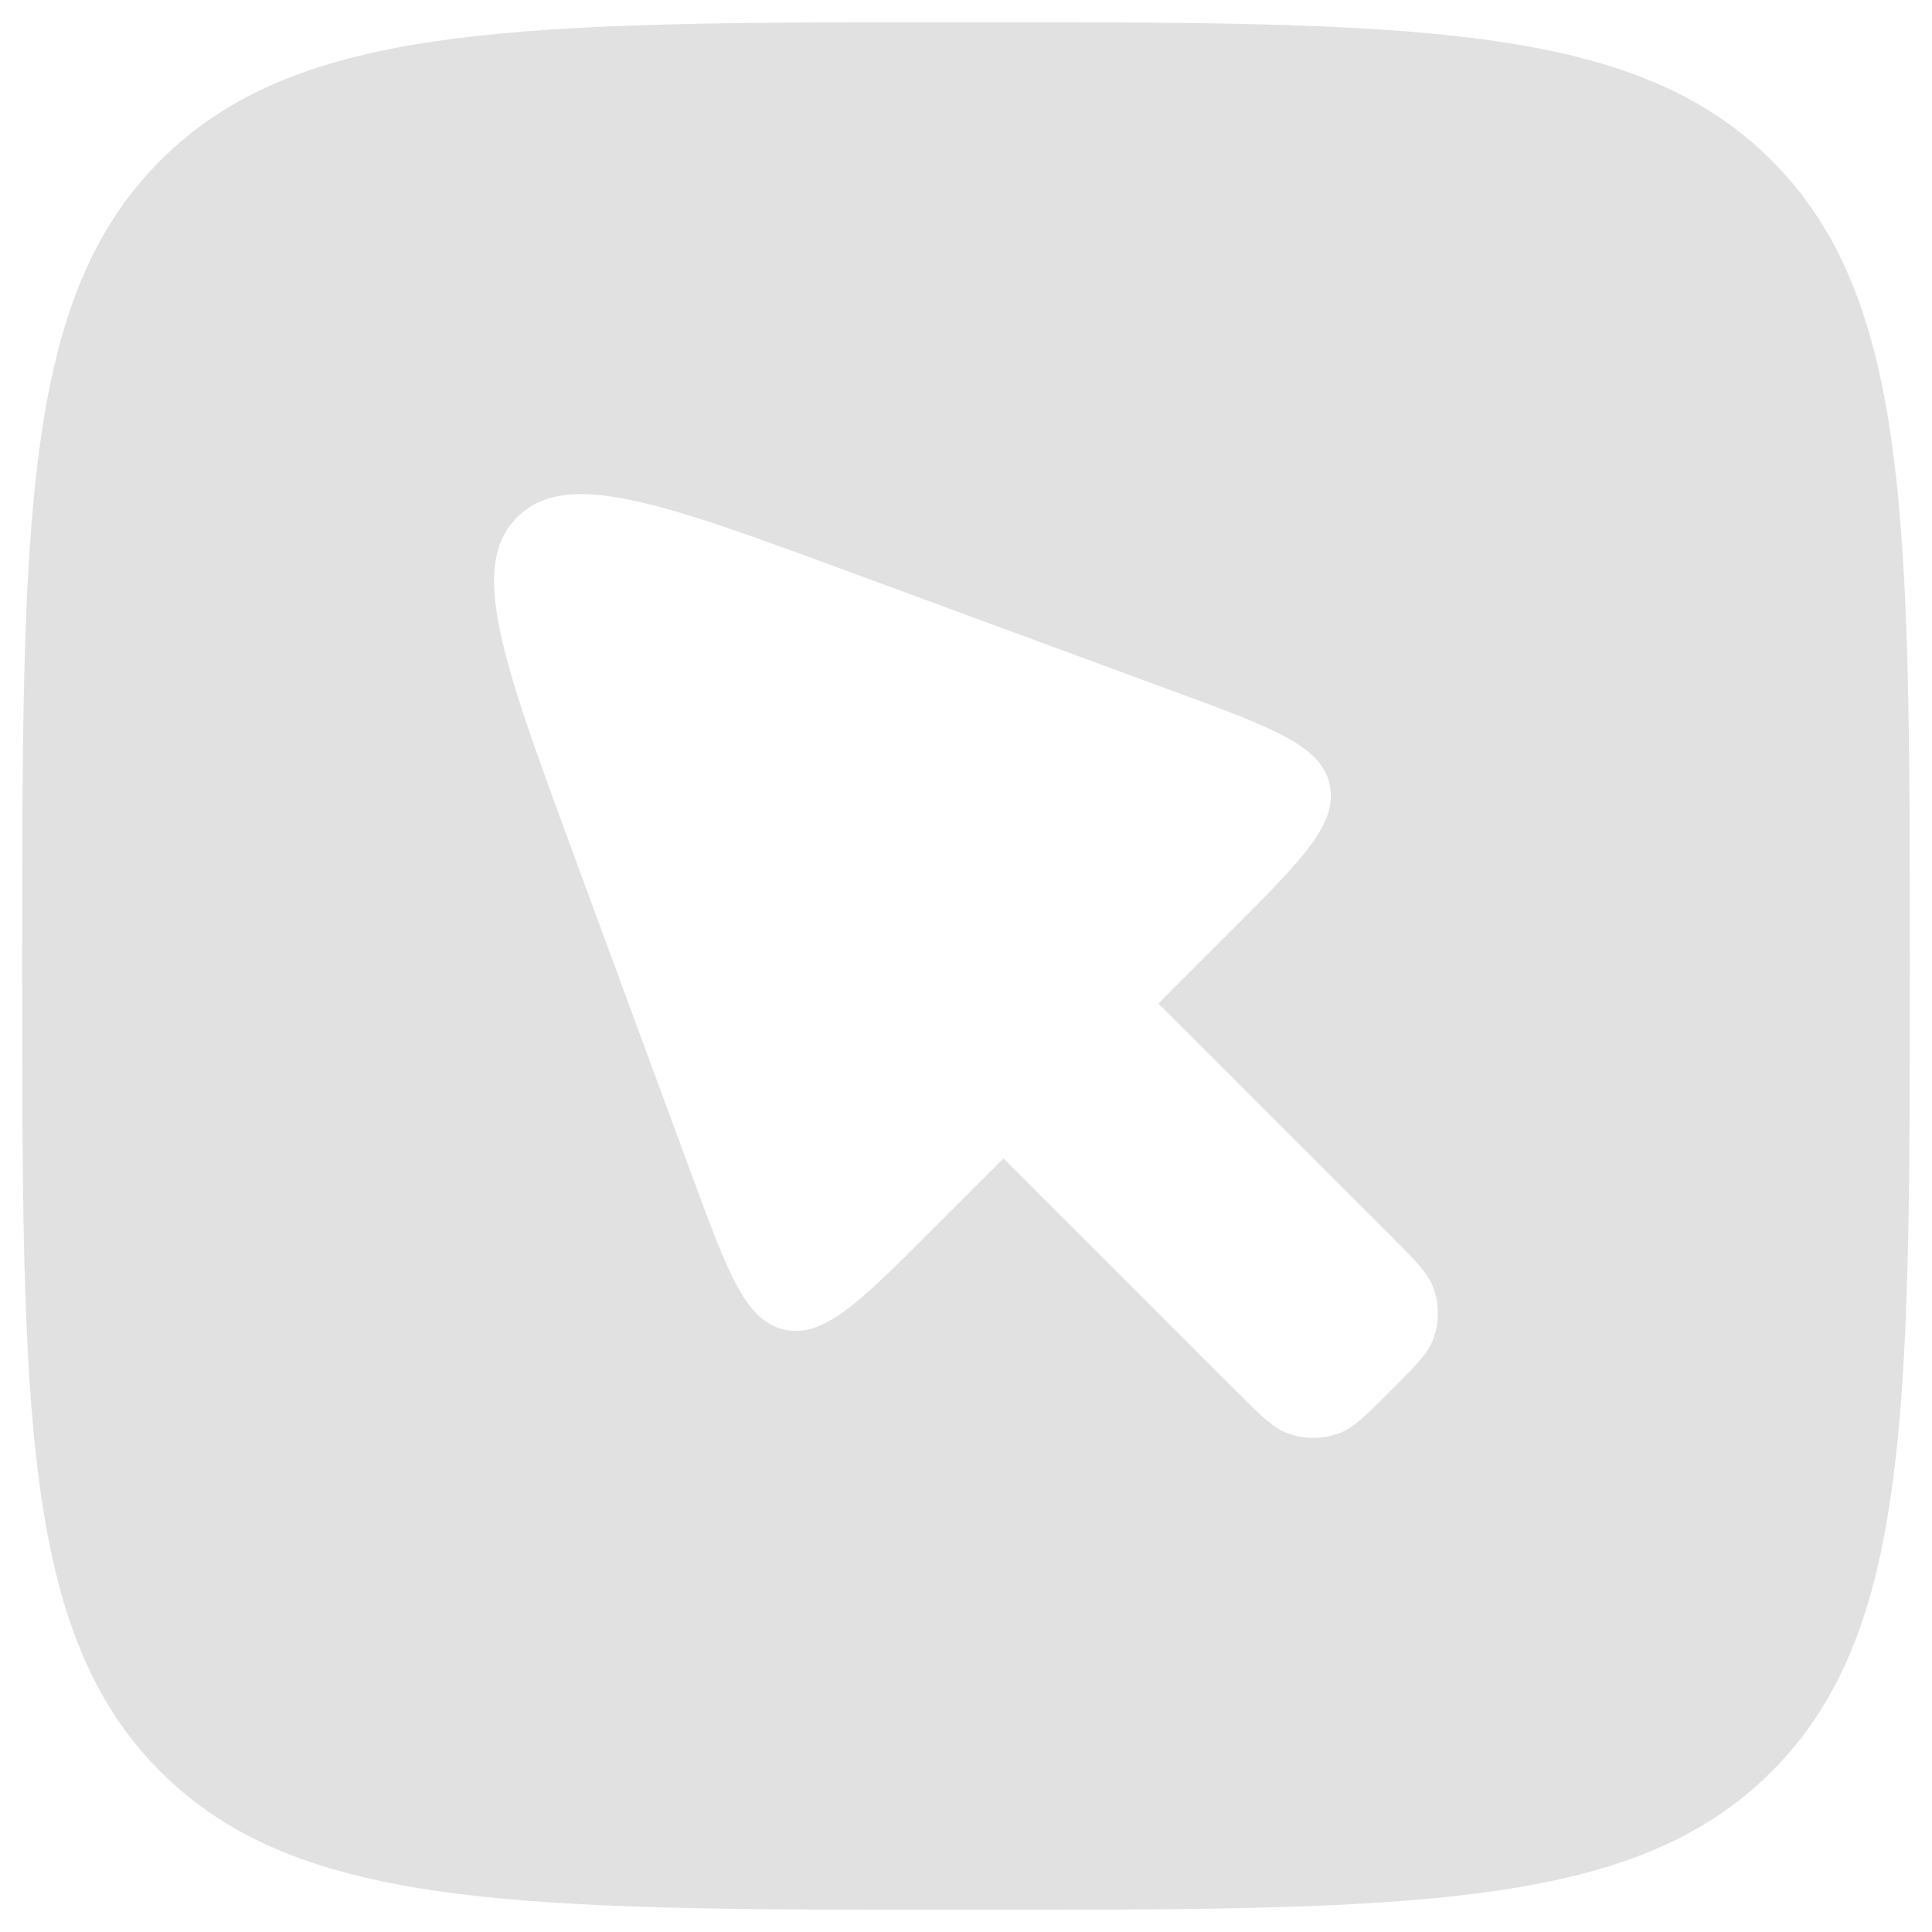 <?xml version="1.0" encoding="UTF-8"?> <svg xmlns="http://www.w3.org/2000/svg" width="29" height="29" viewBox="0 0 29 29" fill="none"><path fill-rule="evenodd" clip-rule="evenodd" d="M2.408 2.408C0.333 4.483 0.333 7.822 0.333 14.5C0.333 21.178 0.333 24.517 2.408 26.592C4.483 28.667 7.822 28.667 14.5 28.667C21.178 28.667 24.517 28.667 26.592 26.592C28.667 24.517 28.667 21.178 28.667 14.5C28.667 7.822 28.667 4.483 26.592 2.408C24.517 0.333 21.178 0.333 14.5 0.333C7.822 0.333 4.483 0.333 2.408 2.408ZM15.063 17.388L18.55 20.875C18.911 21.236 19.092 21.417 19.293 21.5C19.562 21.611 19.863 21.611 20.132 21.5C20.333 21.417 20.514 21.236 20.875 20.875C21.236 20.514 21.416 20.334 21.5 20.132C21.611 19.864 21.611 19.562 21.5 19.293C21.416 19.092 21.236 18.911 20.875 18.55L17.388 15.063L18.453 13.998C19.543 12.908 20.088 12.363 19.959 11.777C19.831 11.192 19.107 10.925 17.66 10.392L12.836 8.615C9.95 7.551 8.507 7.02 7.763 7.763C7.019 8.507 7.551 9.95 8.614 12.836L10.392 17.661C10.925 19.107 11.191 19.831 11.777 19.959C12.363 20.088 12.908 19.543 13.998 18.453L15.063 17.388Z" fill="black" fill-opacity="0.12"></path></svg> 